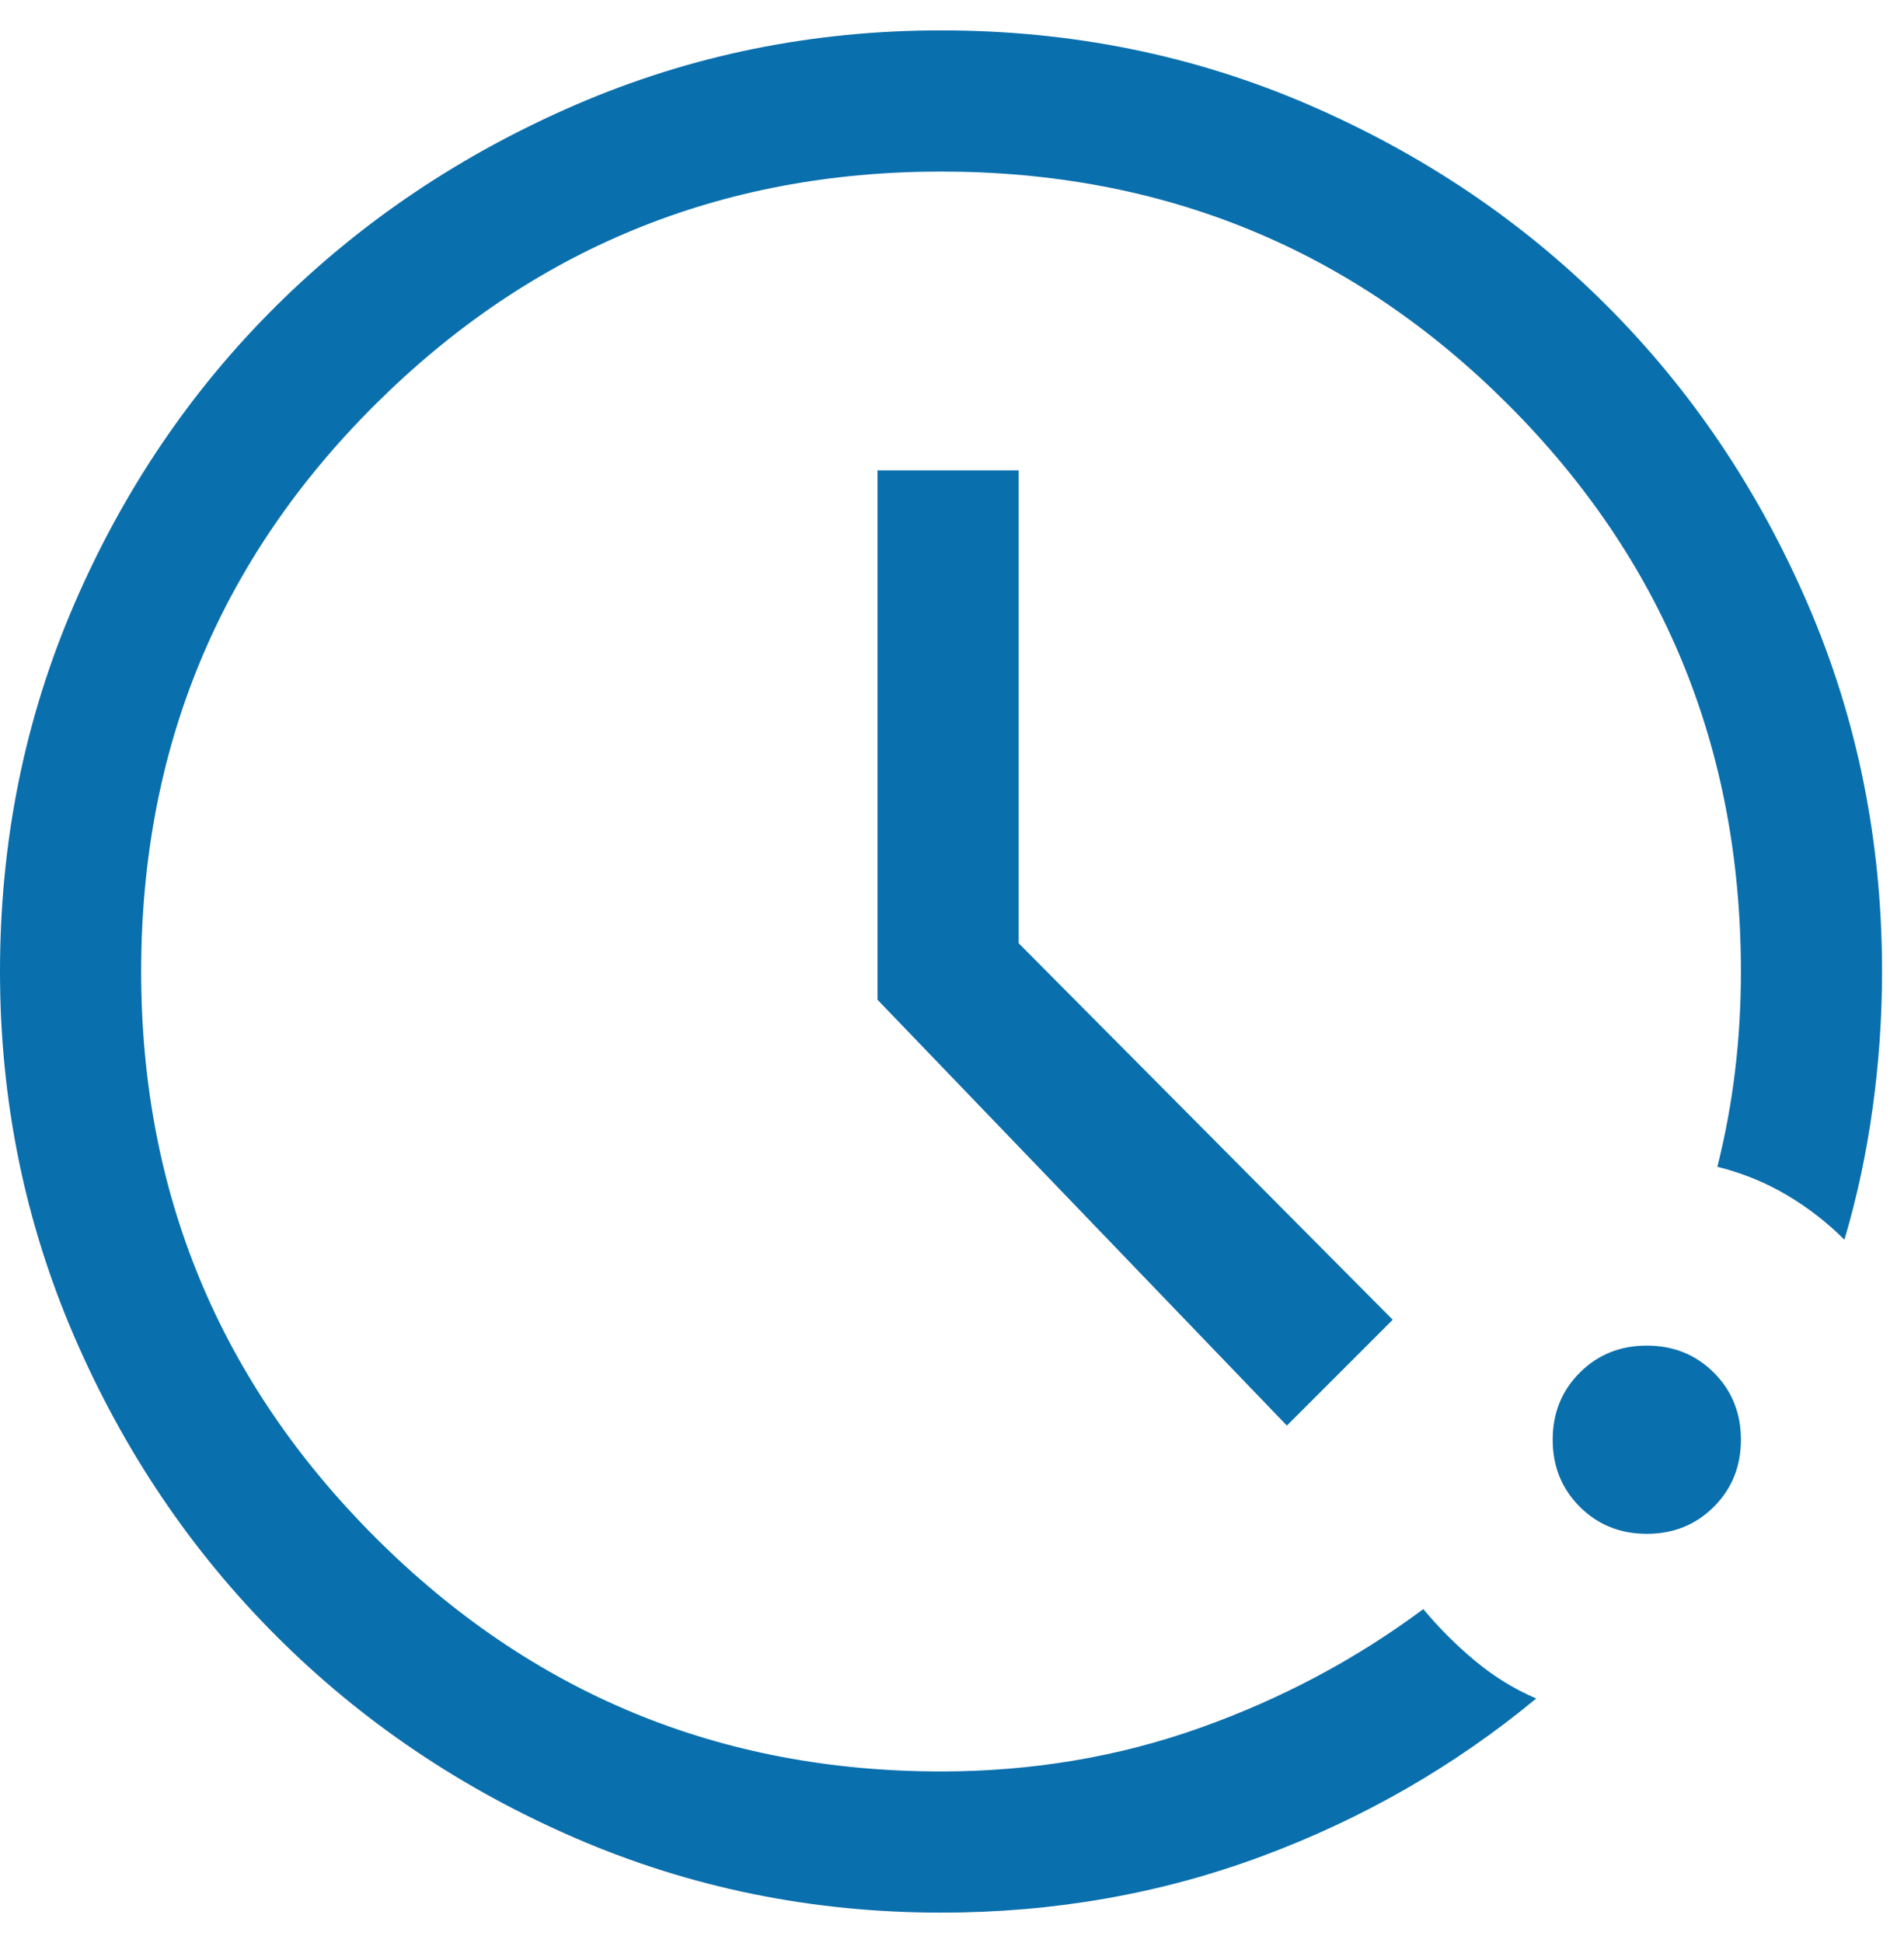 <?xml version="1.0" encoding="UTF-8"?>
<svg xmlns="http://www.w3.org/2000/svg" width="49" height="50" viewBox="0 0 49 50" fill="none">
  <path d="M24.218 49.218C20.908 49.218 17.78 48.582 14.833 47.311C11.887 46.039 9.314 44.304 7.114 42.104C4.914 39.904 3.179 37.331 1.907 34.384C0.636 31.438 0 28.31 0 25C0 21.65 0.636 18.502 1.907 15.555C3.179 12.609 4.914 10.046 7.114 7.866C9.314 5.686 11.887 3.961 14.833 2.689C17.78 1.418 20.908 0.782 24.218 0.782C27.568 0.782 30.716 1.418 33.663 2.689C36.609 3.961 39.172 5.686 41.352 7.866C43.531 10.046 45.257 12.609 46.528 15.555C47.8 18.502 48.435 21.65 48.435 25C48.435 26.171 48.355 27.341 48.193 28.512C48.032 29.682 47.79 30.812 47.467 31.902C47.023 31.458 46.528 31.075 45.983 30.752C45.439 30.429 44.843 30.187 44.197 30.025C44.399 29.218 44.551 28.401 44.651 27.573C44.752 26.746 44.803 25.888 44.803 25C44.803 19.268 42.805 14.405 38.809 10.409C34.813 6.413 29.949 4.415 24.218 4.415C18.527 4.415 13.673 6.413 9.657 10.409C5.641 14.405 3.633 19.268 3.633 25C3.633 30.691 5.641 35.545 9.657 39.561C13.673 43.577 18.527 45.585 24.218 45.585C26.559 45.585 28.779 45.212 30.878 44.465C32.977 43.718 34.894 42.699 36.629 41.407C37.033 41.892 37.477 42.336 37.961 42.739C38.446 43.143 38.97 43.466 39.535 43.708C37.437 45.444 35.086 46.796 32.482 47.765C29.879 48.733 27.124 49.218 24.218 49.218ZM42.381 39.47C41.695 39.47 41.12 39.238 40.656 38.774C40.191 38.31 39.959 37.735 39.959 37.048C39.959 36.362 40.191 35.787 40.656 35.323C41.12 34.859 41.695 34.627 42.381 34.627C43.067 34.627 43.642 34.859 44.107 35.323C44.571 35.787 44.803 36.362 44.803 37.048C44.803 37.735 44.571 38.31 44.107 38.774C43.642 39.238 43.067 39.47 42.381 39.47ZM33.118 36.685L22.583 25.727V12.104H26.216V24.273L35.842 33.961L33.118 36.685Z" fill="#0A6FAD"></path>
</svg>
